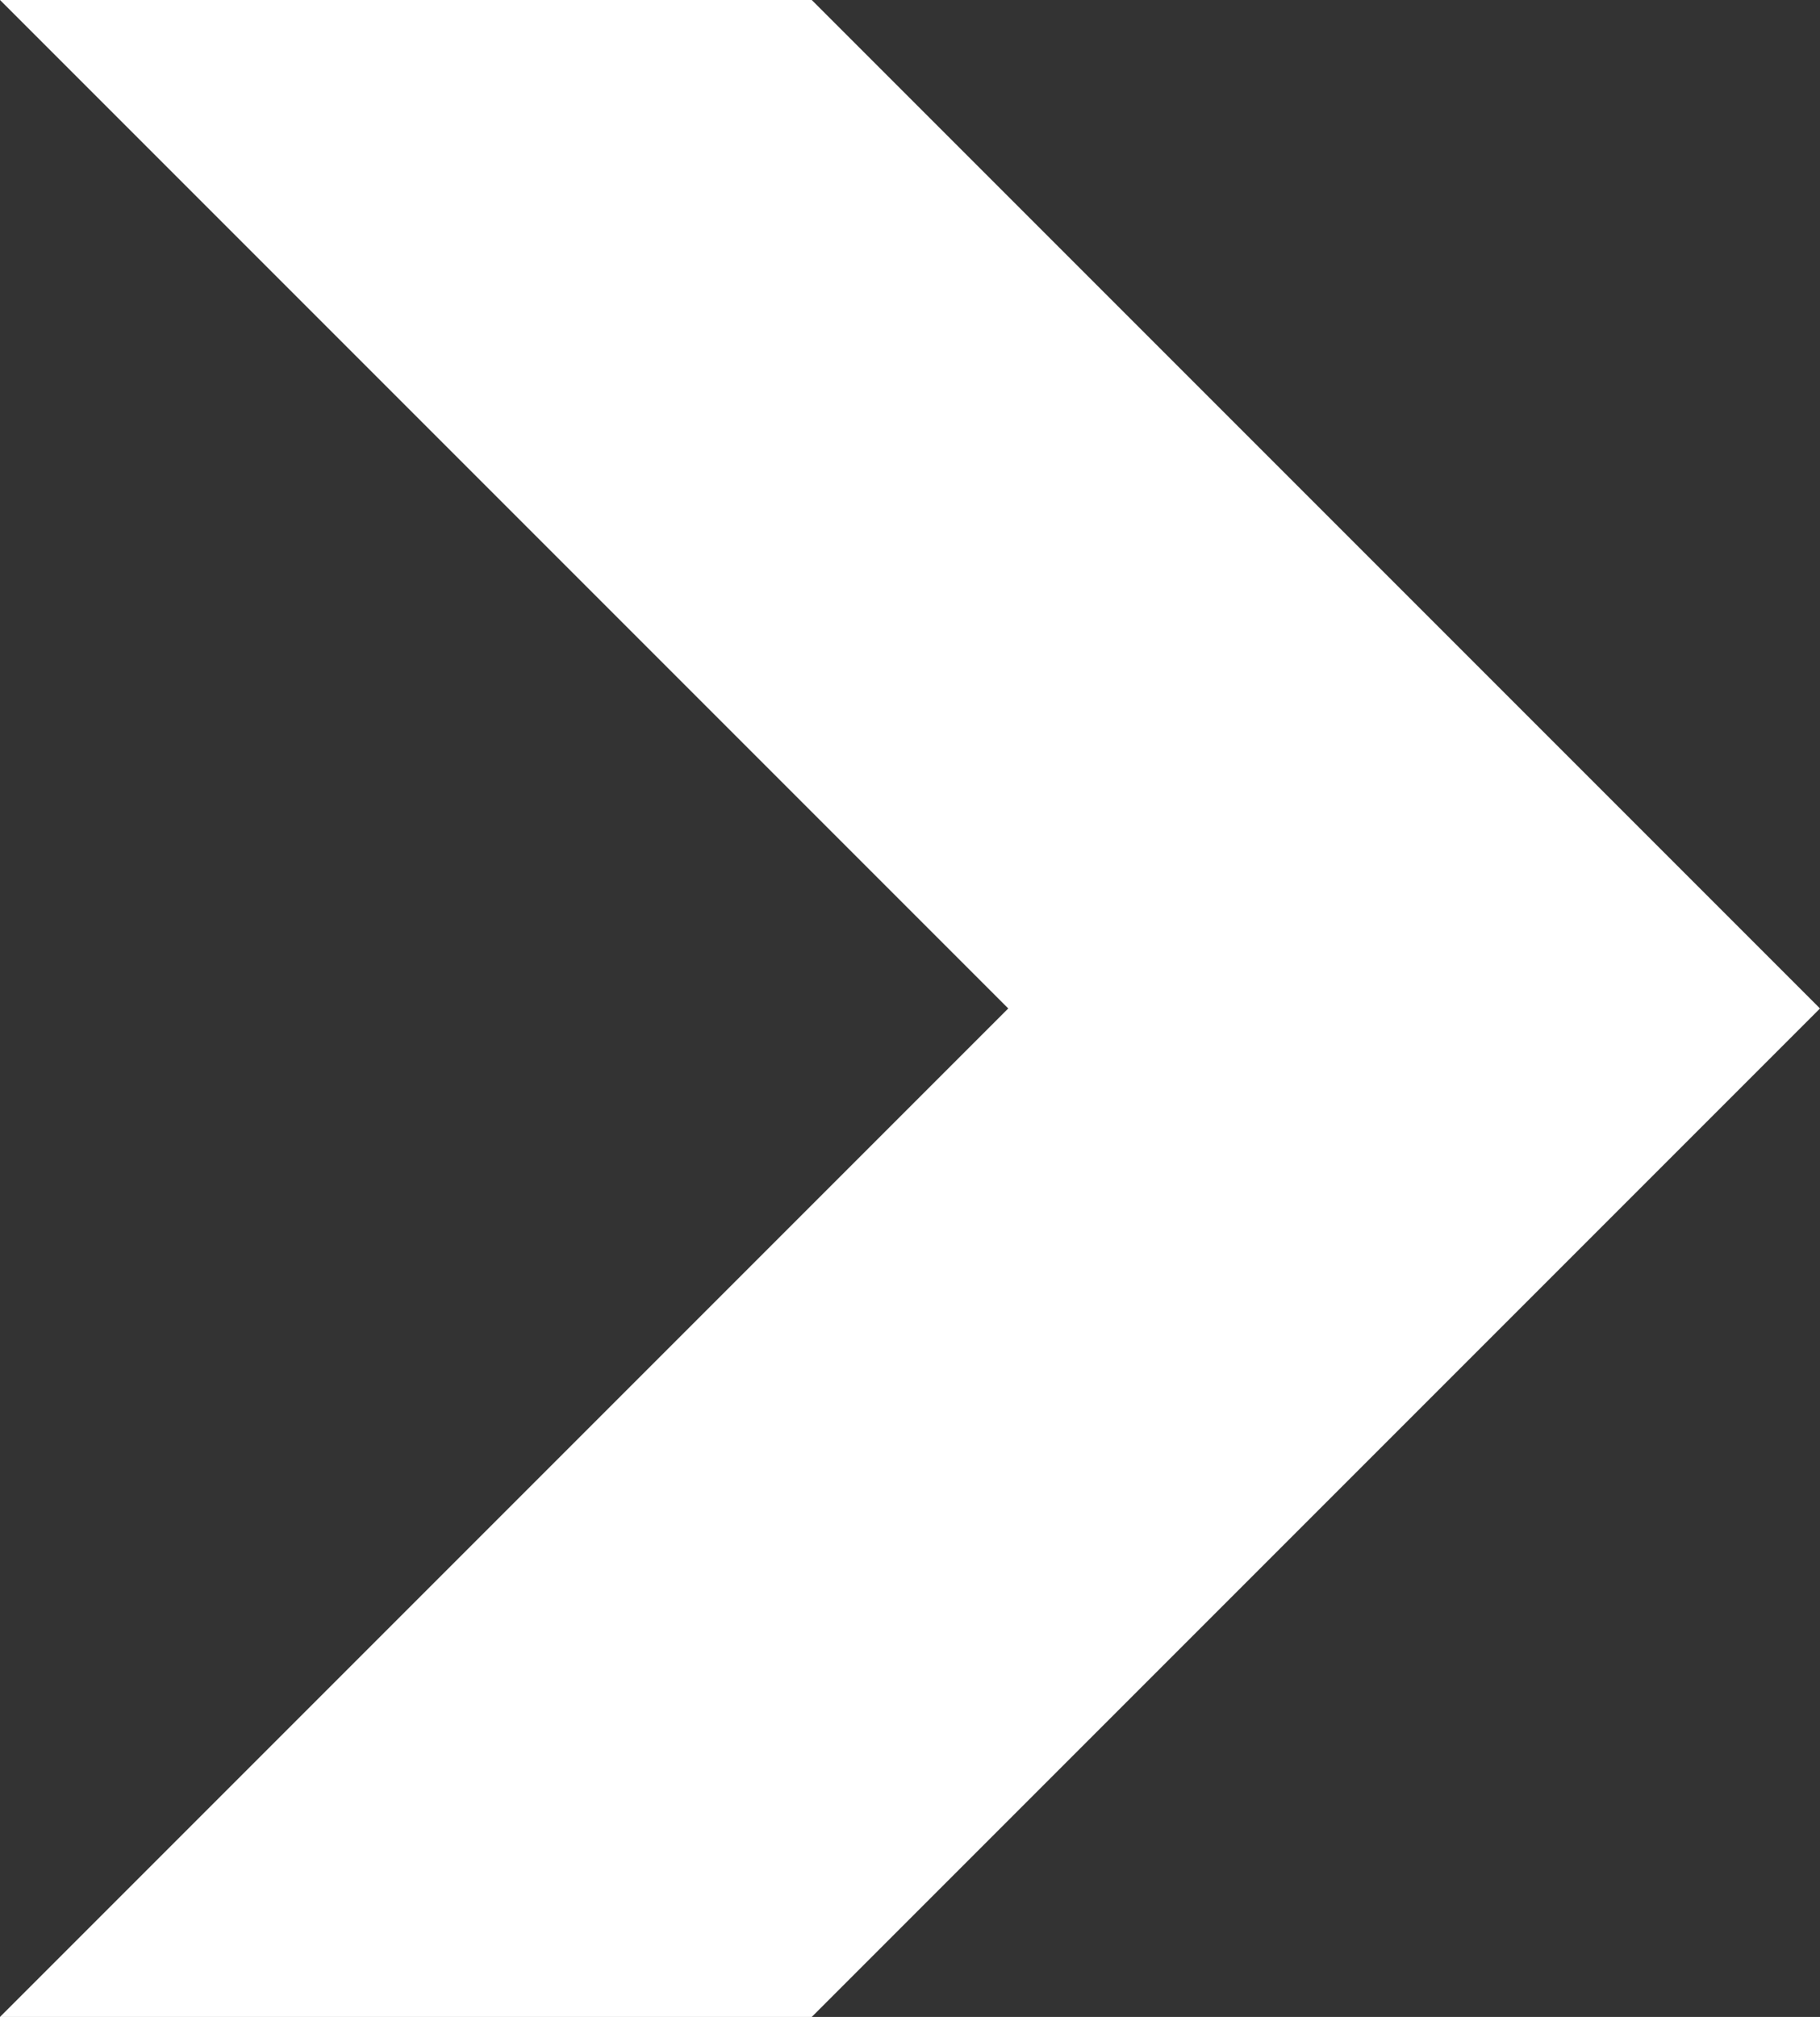 <?xml version="1.0" encoding="UTF-8"?><svg id="Layer_2" xmlns="http://www.w3.org/2000/svg" viewBox="0 0 115.13 127.56"><rect x="0" y="0" width="115.13" height="127.56" fill="#333333" stroke="none"/><defs><style>.cls-1{fill:#fff;fill-rule:evenodd;}</style></defs><g id="Layer_1-2"><polygon id="Chevron" class="cls-1" points="51.35 0 115.13 63.78 51.35 127.56 0 127.56 63.78 63.78 0 0 51.35 0"/></g></svg>